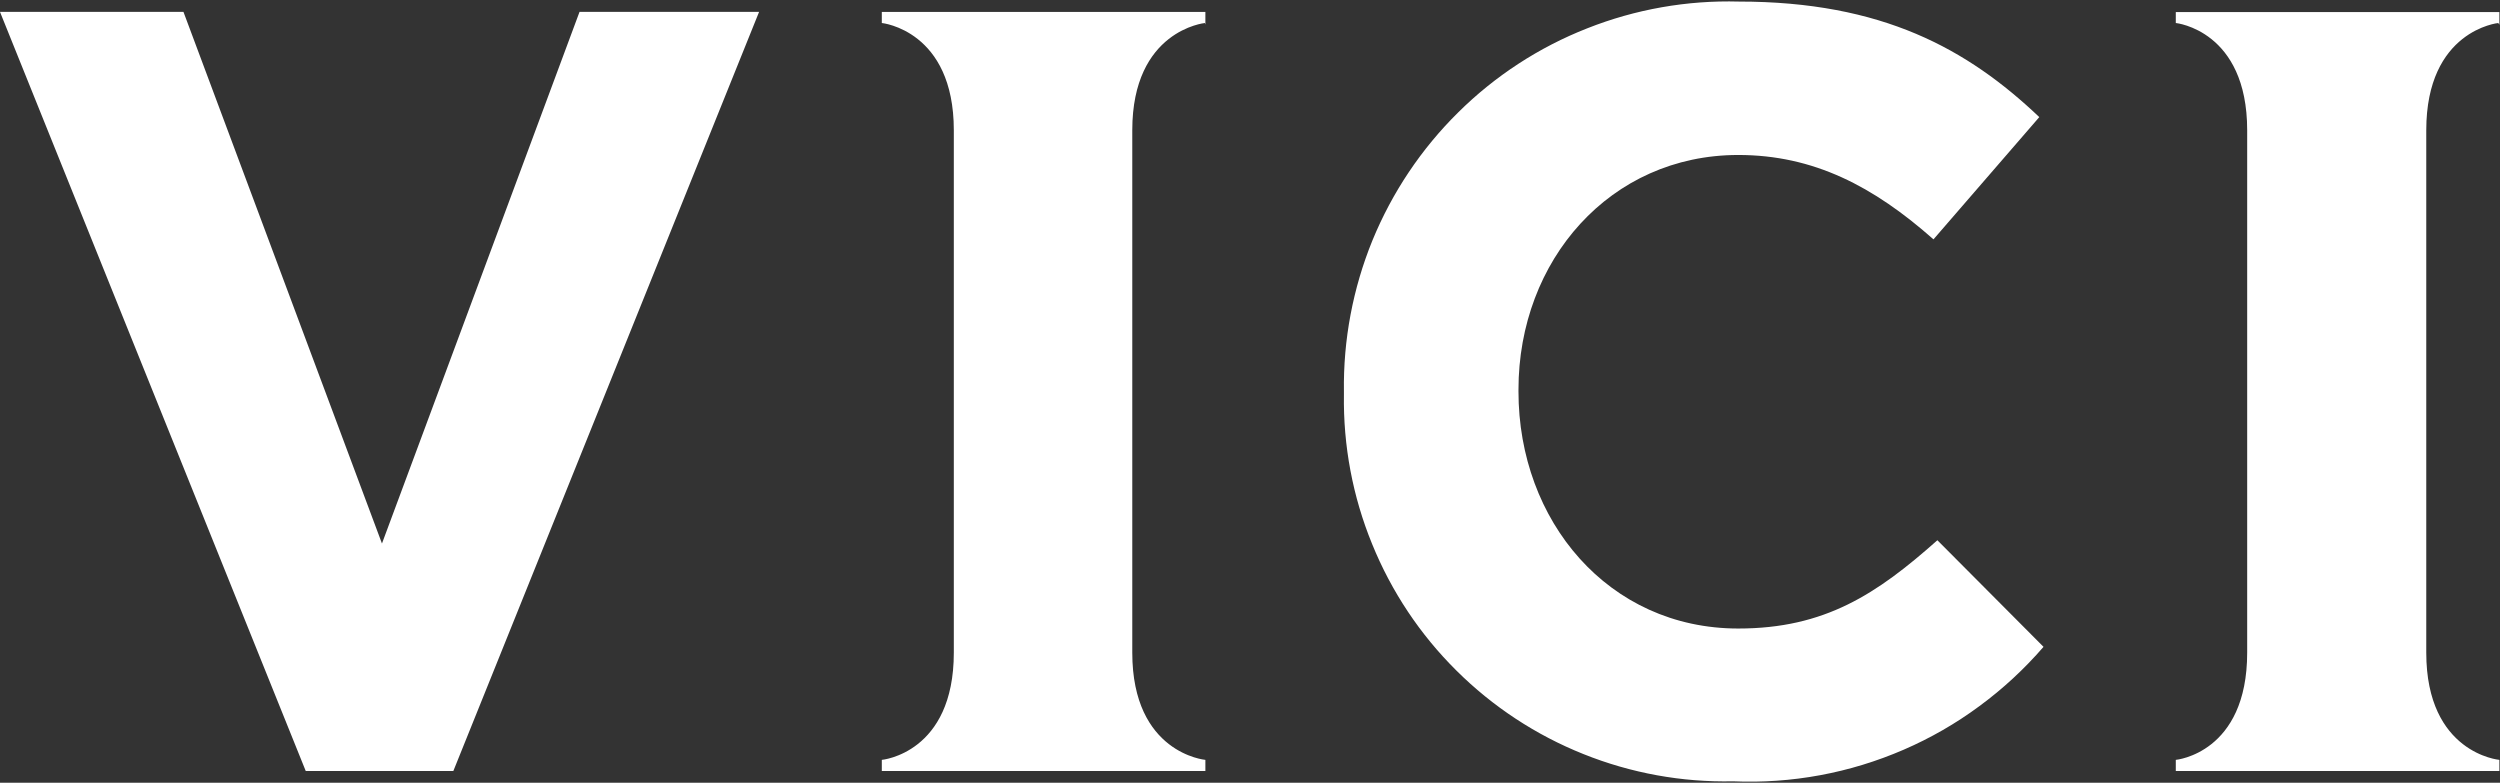 <svg version="1.2" xmlns="http://www.w3.org/2000/svg" viewBox="0 0 1597 500" width="1597" height="500">
	<rect x="0" y="0" width="1597" height="500" fill="#333333" stroke="none"/>
	<title>logo-black (1)-svg</title>
	<style>
		.s0 { fill: #ffffff } 
	</style>
	<g id="Layer_2">
		<g id="Layer_1-2">
			<path id="Layer" fill-rule="evenodd" class="s0" d="m0 7.6h117.2l126.8 339.6 126.2-339.6h114.7l-195.3 484.9h-94.3zm858.5 244.4v-1.7c-0.5-33.1 5.7-66 18.2-96.7 12.6-30.7 31.2-58.5 54.8-81.8 23.5-23.3 51.6-41.6 82.4-53.7 30.8-12.2 63.8-18 96.9-17.1 91.5 0 146 30.2 191.9 73.8l-67.6 78.1c-38.2-33.8-76.5-53.9-124.7-53.9-81.8 0-140.4 67.2-140.4 149.9v1.2c0 82.6 57.4 151.4 140.4 151.4 55.3 0 88.5-22 127.2-56.4l67.8 68.1c-12.2 14.1-25.9 26.8-41 37.9-15 11.1-31.2 20.4-48.3 27.8-17.1 7.4-35 12.9-53.4 16.3-18.3 3.4-37 4.7-55.6 3.9-32.7 0.7-65.2-5.2-95.6-17.4-30.3-12.1-58-30.3-81.2-53.4-23.2-23-41.5-50.5-53.8-80.8-12.4-30.3-18.5-62.8-18-95.5zm-88.8-237.3c0 0-46.4 4.6-46.4 68.5v333.7c0 64.4 46.7 68.5 46.7 68.5v7.1h-206.7v-7.1c0 0 46-4.1 46-68.5v-333.7c0-63.9-46-68.5-46-68.5v-7.1h206.7v8.1zm826.2 0c0 0-46 4.6-46 68.5v333.7c0 64.4 46.7 68.5 46.7 68.5v7.1h-206.7v-7.1c0 0 45.6-4.1 45.6-68.5v-333.7c0-63.9-45.6-68.5-45.6-68.5v-7h206.7v8.1z"/>
		</g>
	</g>
</svg>